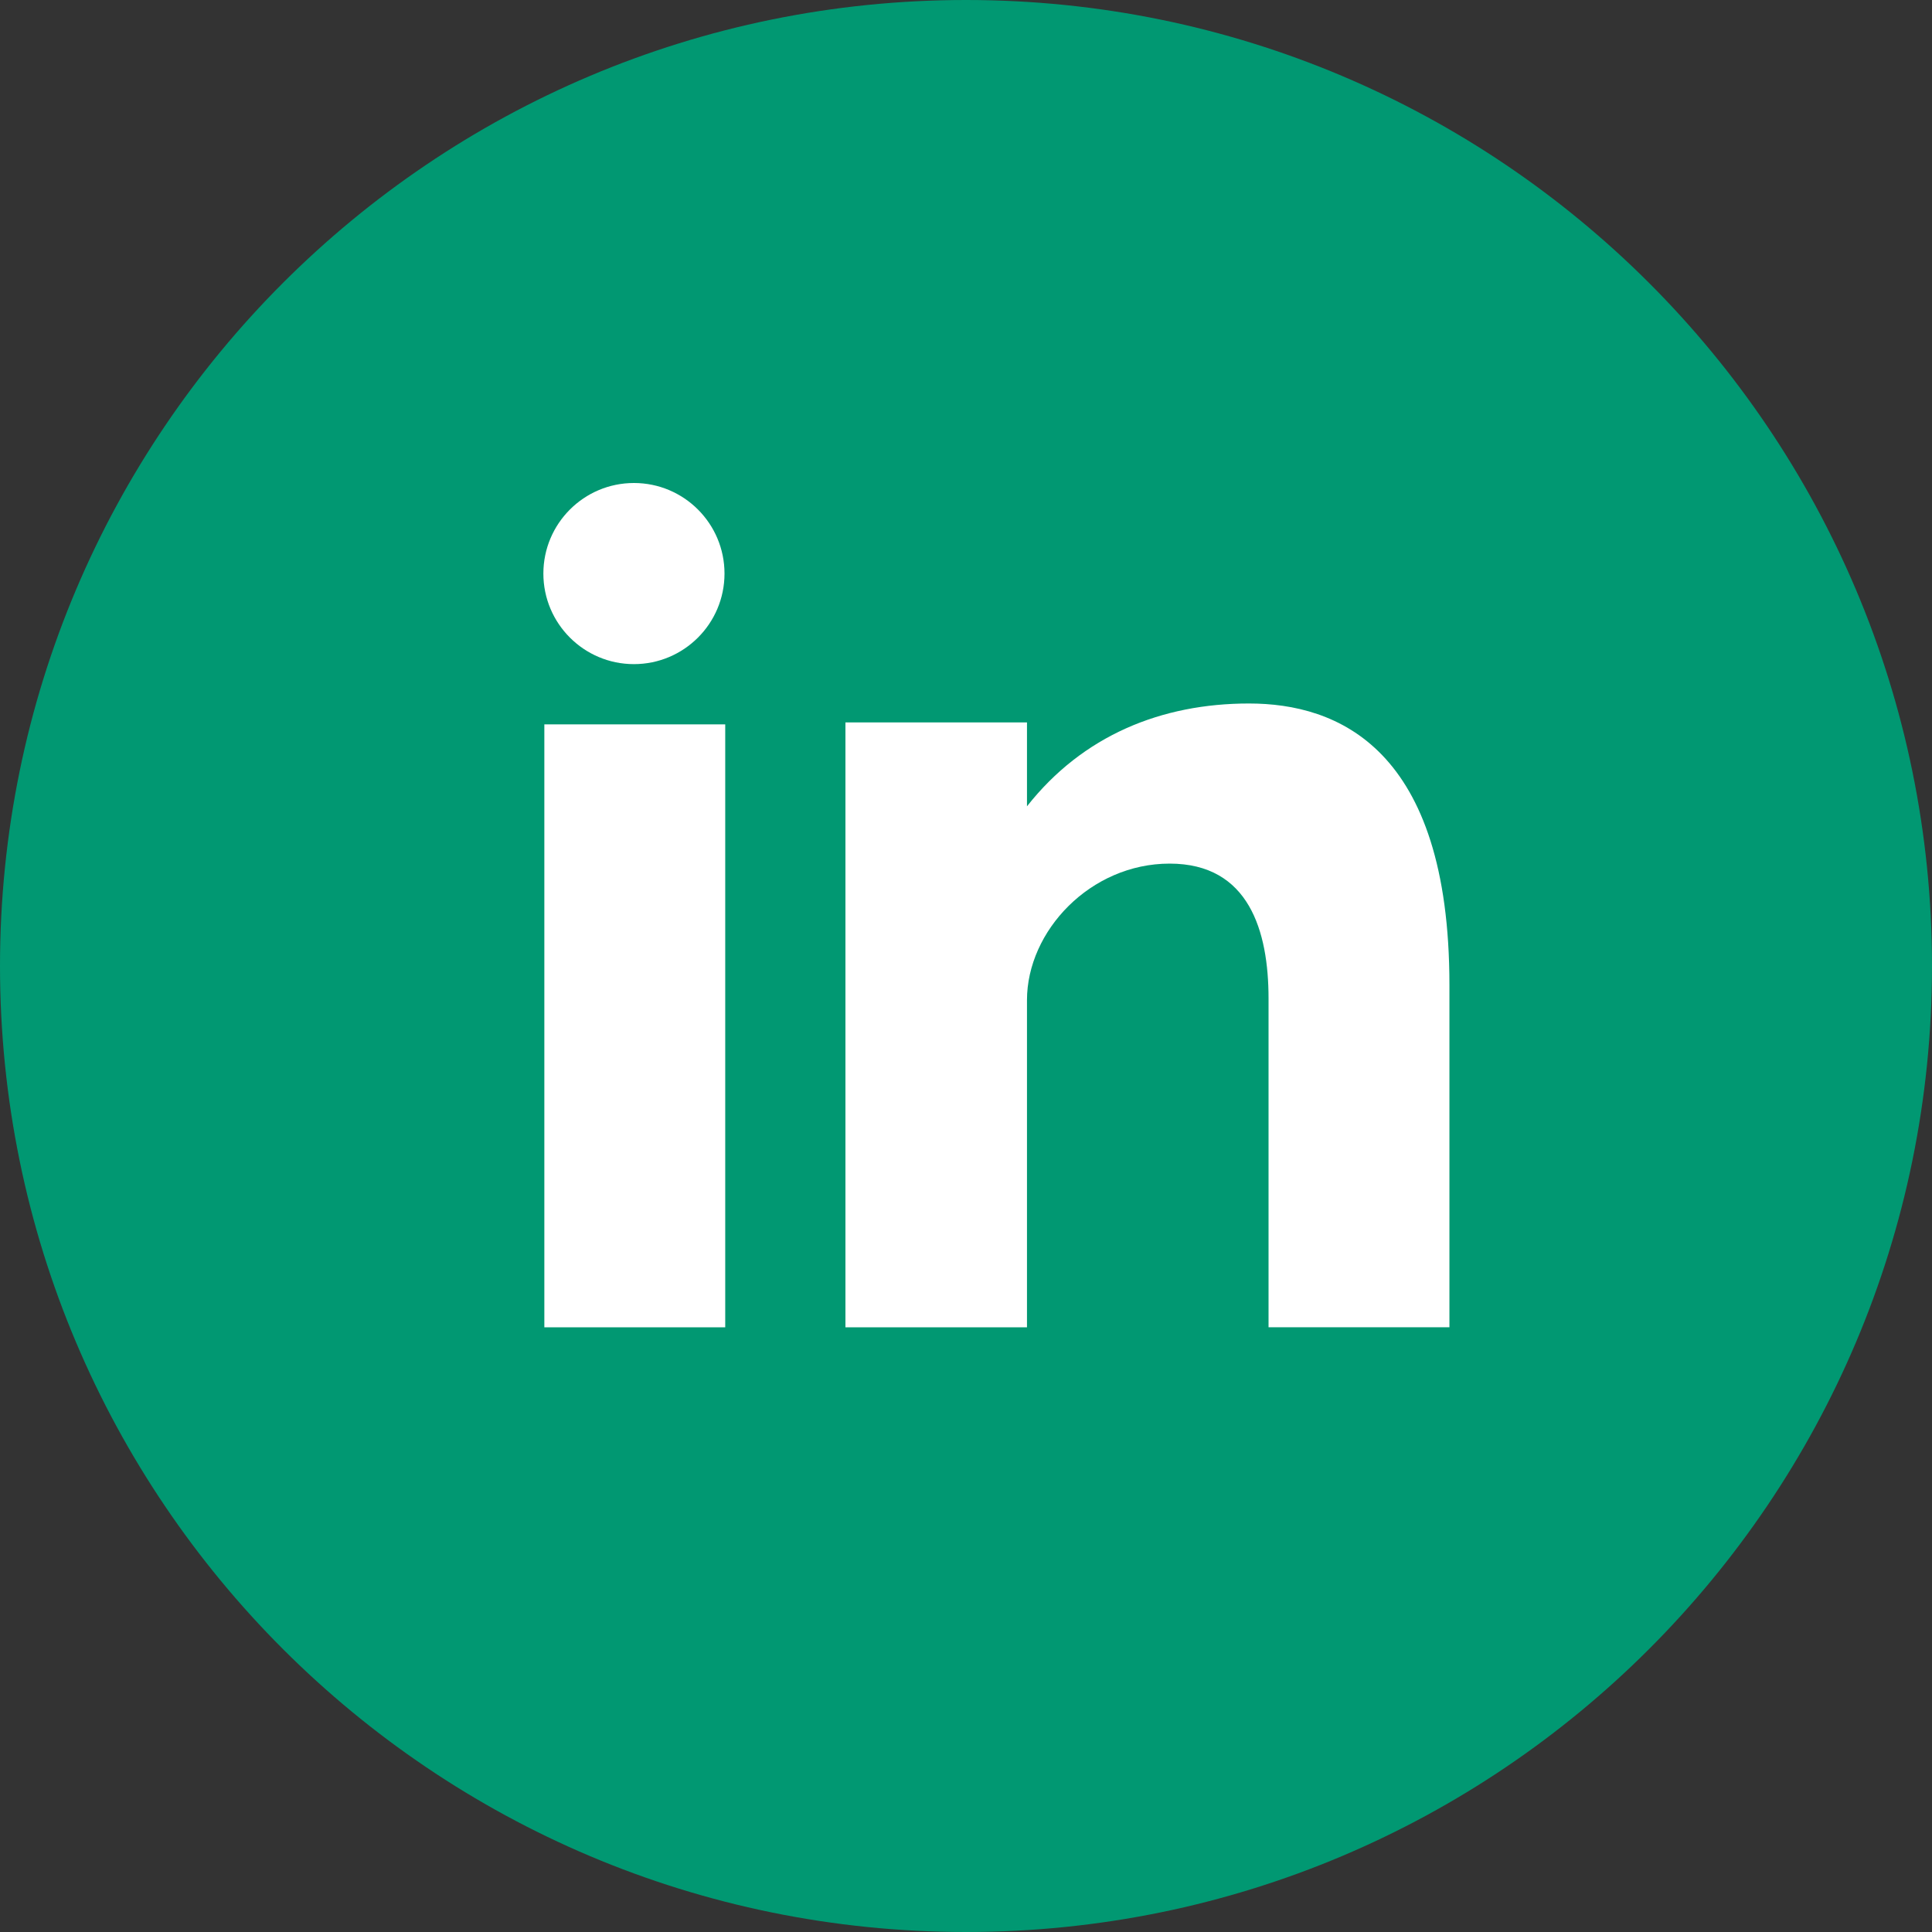 <svg xmlns="http://www.w3.org/2000/svg" viewBox="0 0 291.319 291.319" style="enable-background:new 0 0 291.319 291.319" xml:space="preserve">
	<rect x="0" y="0" width="291.319" height="291.319" fill="#333333" stroke="none"/>
	<path style="fill:#019872" d="M145.659 0c80.45 0 145.66 65.219 145.66 145.66s-65.21 145.659-145.66 145.659S0 226.1 0 145.66 65.21 0 145.659 0z"/>
	<path style="fill:#fff" d="M82.079 200.136h27.275v-90.91H82.079v90.91zm106.259-94.059c-13.237 0-25.081 4.834-33.483 15.504v-12.654H127.48v91.21h27.375v-49.324c0-10.424 9.55-20.593 21.512-20.593s14.912 10.169 14.912 20.338v49.57h27.275v-51.6c-.001-35.842-16.97-42.451-30.216-42.451zm-92.749-5.936c7.538 0 13.656-6.118 13.656-13.656S103.127 72.83 95.589 72.83s-13.656 6.118-13.656 13.656 6.118 13.655 13.656 13.655z"/>
  </svg>
